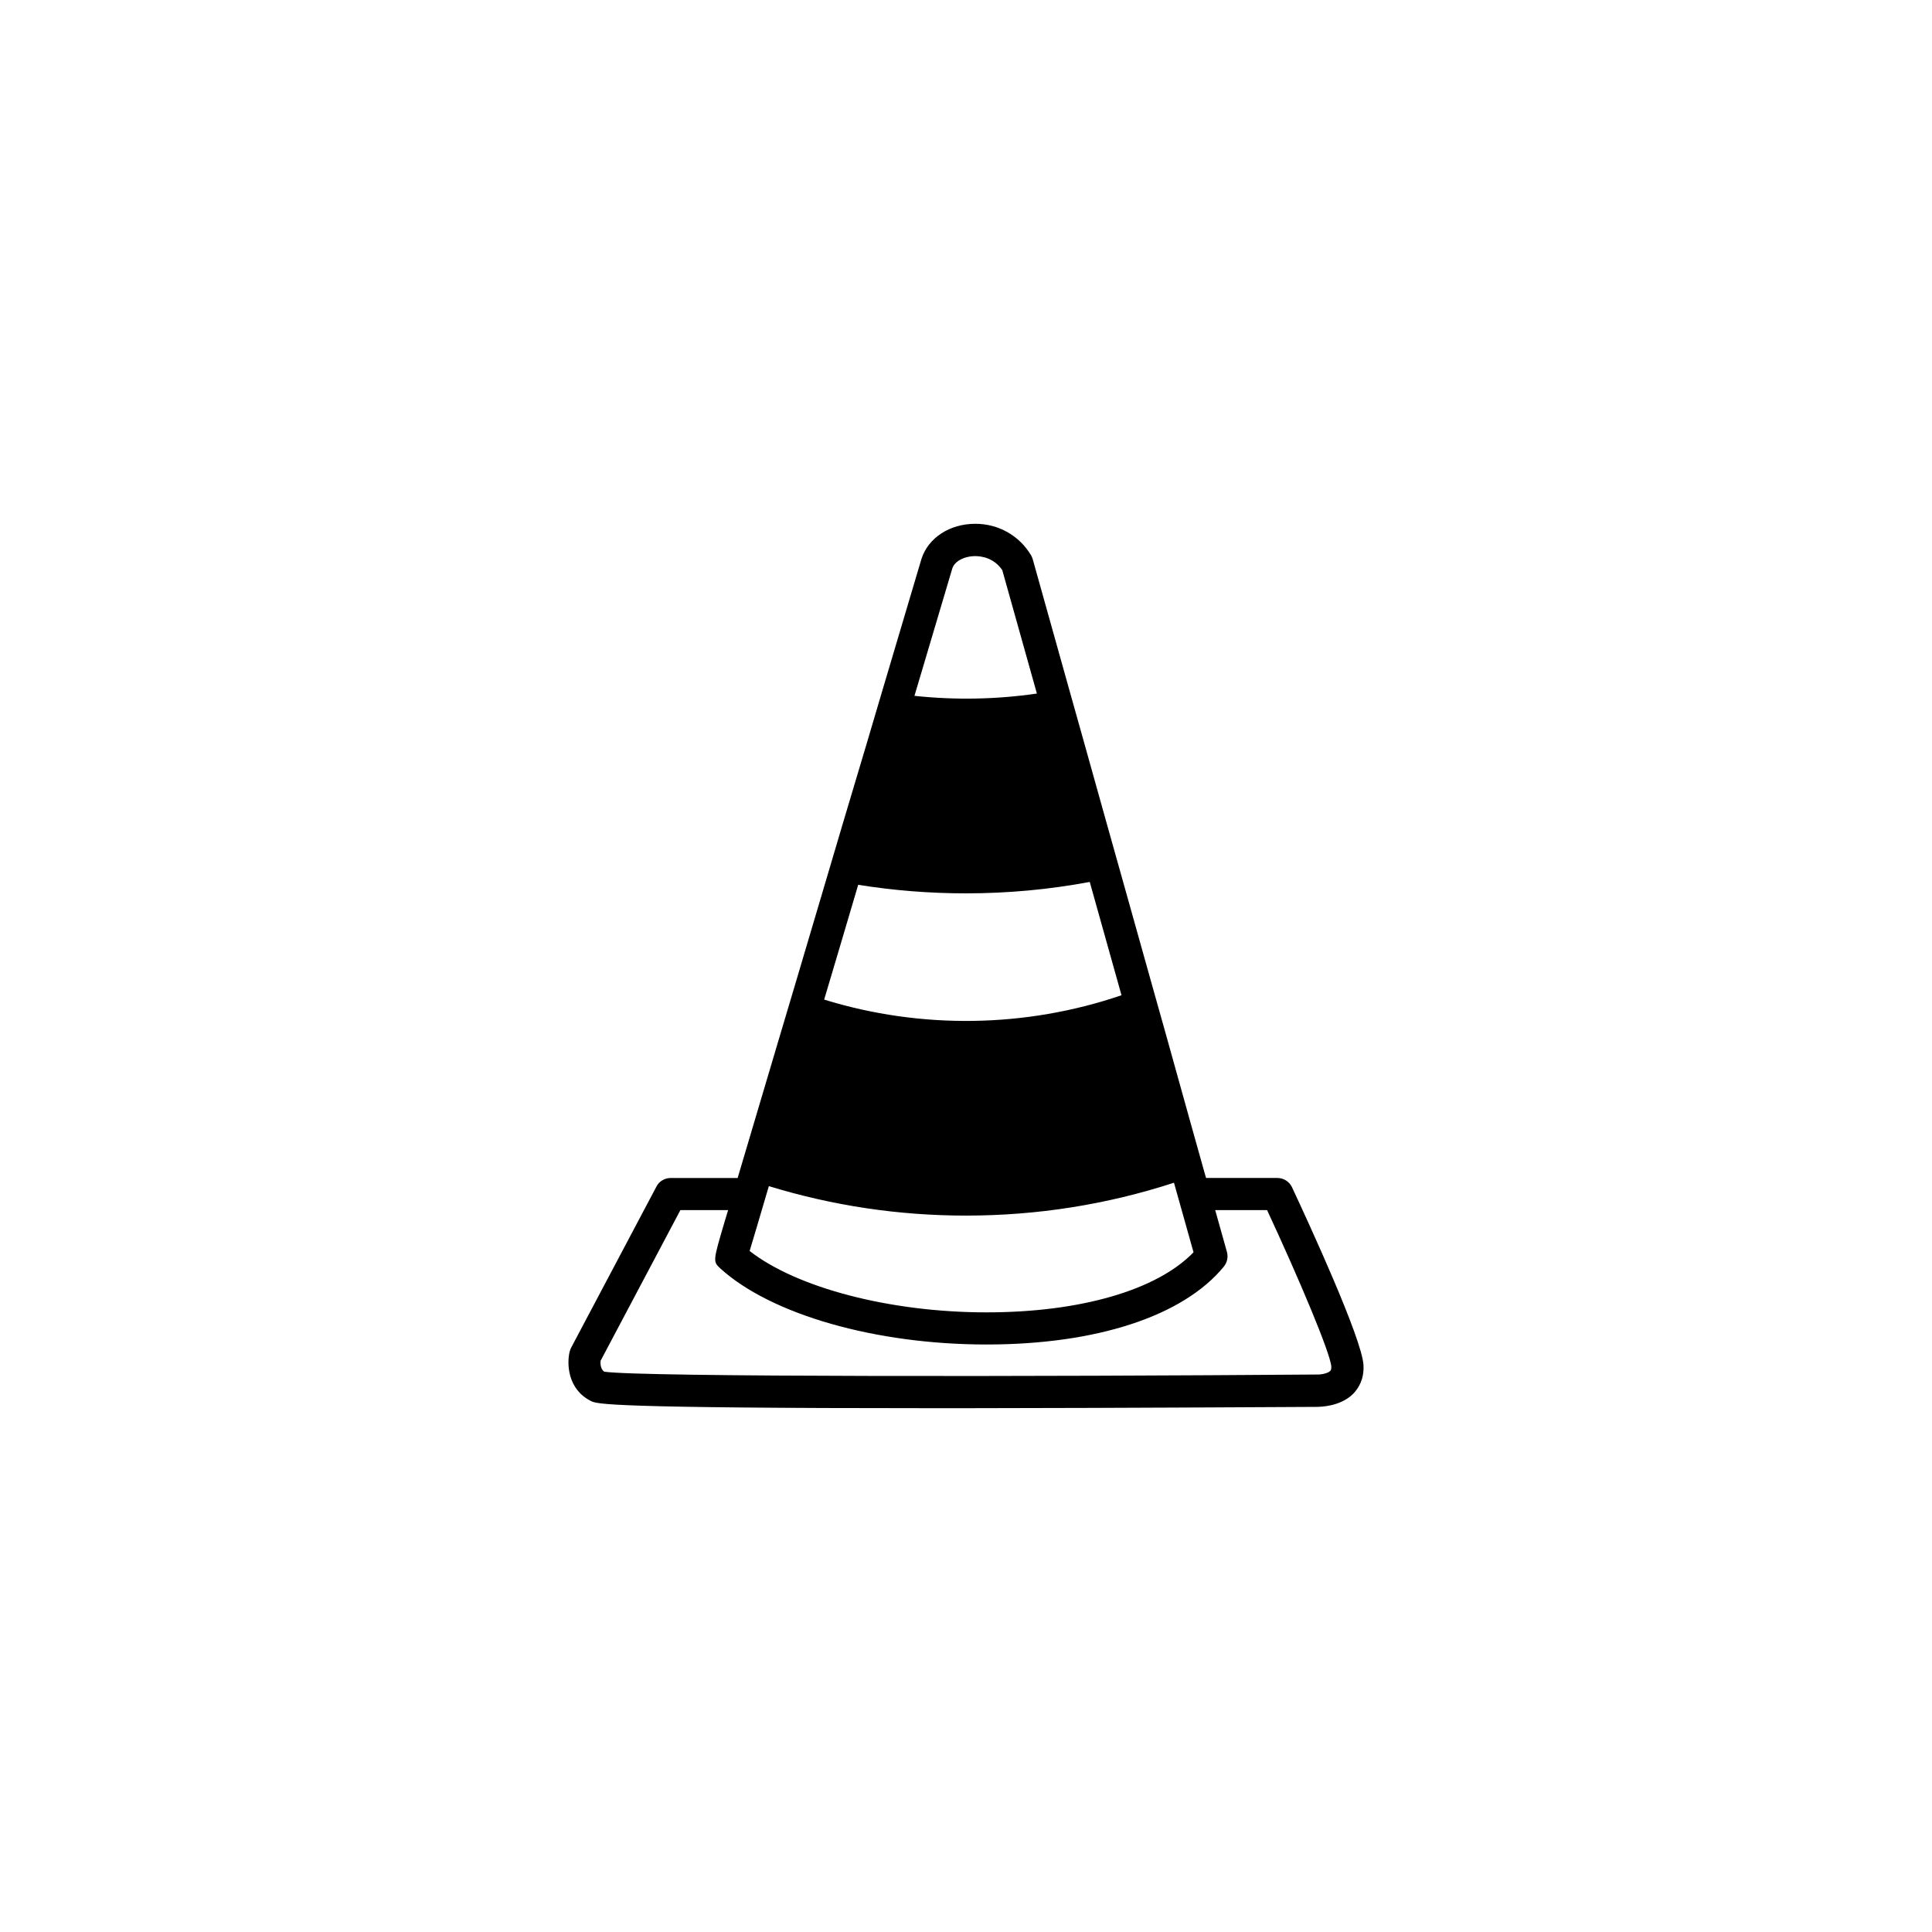 <?xml version="1.0" encoding="UTF-8"?>
<!-- The Best Svg Icon site in the world: iconSvg.co, Visit us! https://iconsvg.co -->
<svg fill="#000000" width="800px" height="800px" version="1.1" viewBox="144 144 512 512" xmlns="http://www.w3.org/2000/svg">
 <path d="m486.4 458.64c-0.711-1.512-2.215-2.465-3.883-2.465h-18.895l-0.453-1.566-3.883-13.855-6.191-22.219-3.879-13.801-8.062-28.766-3.879-13.805-6.195-22.168-3.879-13.805-9.52-34.008c-0.102-0.352-0.25-0.707-0.453-1.059-3.125-5.188-8.613-8.312-14.762-8.312-6.75 0-12.445 3.68-14.258 9.27l-10.43 35.117-4.082 13.805-6.602 22.117-4.082 13.805-8.664 29.223-4.082 13.707-6.551 22.066-4.082 13.75-0.152 0.508h-17.734c-1.562 0-3.074 0.855-3.777 2.262l-22.672 42.824c-0.152 0.309-0.25 0.66-0.352 1.008-0.754 3.176-0.504 9.926 5.644 13 1.613 0.805 3.777 1.914 90.938 1.914h7.961c45.492-0.051 91.039-0.348 93.305-0.348 1.059 0 6.402-0.055 9.824-3.477 1.359-1.41 2.922-3.777 2.719-7.609-0.398-7.059-14.605-37.844-18.938-47.113zm-90.031-163.99c0.605-1.914 3.176-3.273 6.098-3.273 1.406 0 4.887 0.352 7.152 3.727l9.168 32.695c-10.734 1.562-21.664 1.762-32.445 0.605 5.848-19.648 9.875-33.301 10.027-33.754zm-24.938 83.832c9.422 1.512 18.941 2.266 28.566 2.266 11.035 0 22.016-1.008 32.797-3.023l8.414 30.027c-25.391 8.664-53.152 9.07-78.797 1.152 2.973-9.914 5.996-20.242 9.02-30.422zm-23.68 79.855c16.93 5.188 34.41 7.809 52.246 7.809 18.844 0 37.332-2.922 55.117-8.711l5.184 18.434c-9.672 10.027-29.977 15.922-54.863 15.922-25.543 0-50.281-6.5-62.773-16.27 0.957-3.227 2.773-9.223 5.09-17.184zm148.77 48.969c-0.605 0.656-2.469 1.008-3.527 0.957h-0.203c-71.039 0.551-178.9 0.707-188.68-0.754-1.008-0.75-1.008-2.168-0.957-2.871l21.16-39.953h12.645l-0.957 3.176c-3.074 10.43-3.074 10.43-1.109 12.293 13.504 12.242 41.16 20.152 70.535 20.152 29.172 0 52.094-7.508 62.871-20.605 0.91-1.113 1.211-2.519 0.863-3.883l-3.125-11.133h13.75c8.414 18.086 16.828 37.988 17.027 41.516 0.008 0.805-0.195 1.055-0.297 1.105z"/>
</svg>